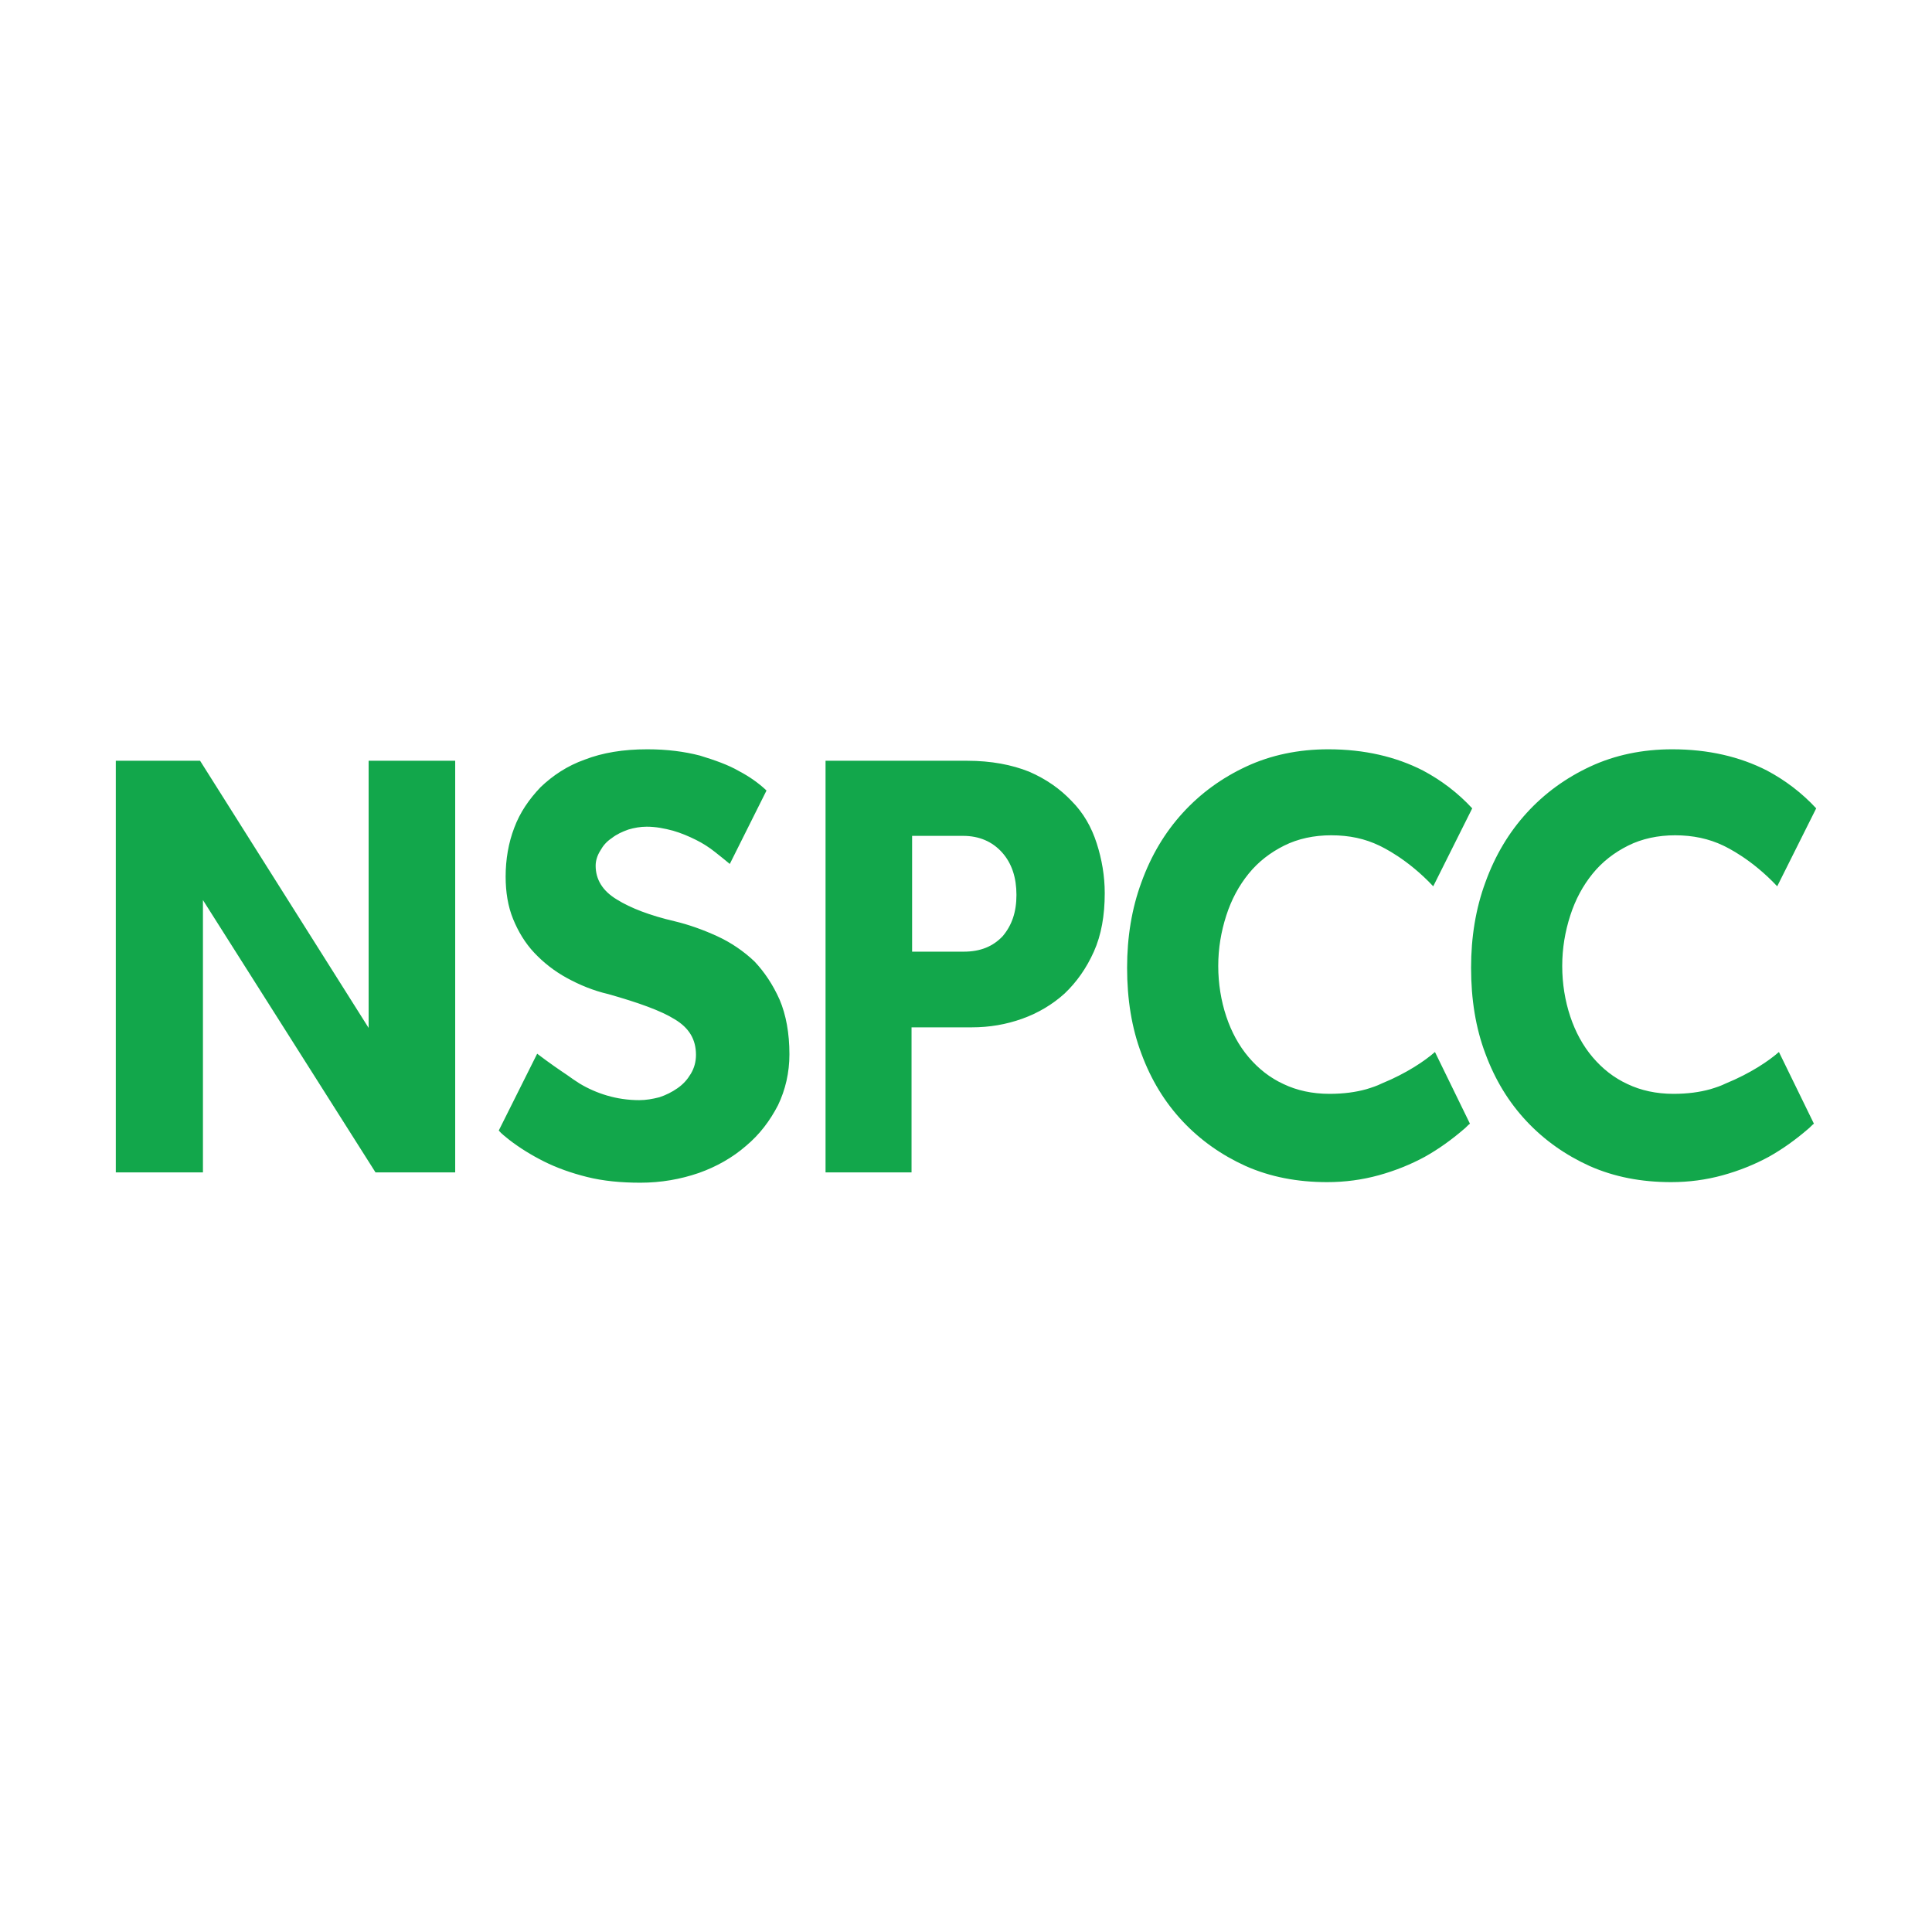 <?xml version="1.0" encoding="UTF-8"?> <!-- Generator: Adobe Illustrator 25.3.1, SVG Export Plug-In . SVG Version: 6.00 Build 0) --> <svg xmlns="http://www.w3.org/2000/svg" xmlns:xlink="http://www.w3.org/1999/xlink" version="1.1" id="Layer_1" x="0px" y="0px" viewBox="0 0 337 337" style="enable-background:new 0 0 337 337;" xml:space="preserve"> <style type="text/css"> .st0{fill:#12A74B;} </style> <path class="st0" d="M136,174.4c1.1,2.6,1.7,5.8,1.7,9.5c0,3.2-0.7,6.2-2,8.9c-1.4,2.7-3.2,5.1-5.6,7.1c-2.3,2-5.1,3.6-8.2,4.7 c-3.2,1.1-6.6,1.7-10.2,1.7c-3.4,0-6.5-0.3-9.3-1c-2.8-0.7-5.3-1.6-7.5-2.7c-2.2-1.1-4.3-2.4-6.1-3.8c-0.6-0.5-1.3-1-1.8-1.6 l6.7-13.4c2.1,1.6,4,2.9,5.2,3.7c0.7,0.5,1.4,1,2.2,1.5c1.5,0.9,3.1,1.6,4.8,2.1c1.7,0.5,3.6,0.8,5.6,0.8c1.2,0,2.3-0.2,3.5-0.5 c1.2-0.4,2.2-0.9,3.2-1.6c1-0.7,1.7-1.5,2.3-2.5c0.6-1,0.9-2.1,0.9-3.3c0-2.7-1.2-4.7-3.7-6.2c-2.4-1.5-6.3-2.9-11.6-4.4 c-2.6-0.6-5-1.6-7.2-2.8c-2.2-1.2-4.1-2.7-5.7-4.4c-1.6-1.7-2.8-3.7-3.7-5.9c-0.9-2.2-1.3-4.7-1.3-7.4c0-3,0.5-5.9,1.5-8.5 c1-2.7,2.6-5,4.6-7.1c2.1-2,4.6-3.7,7.7-4.8c3.1-1.2,6.7-1.8,10.9-1.8c3.5,0,6.5,0.4,9.2,1.1c2.6,0.8,4.9,1.6,6.8,2.7 c1.9,1,3.4,2.1,4.6,3.2c0.1,0.1,0.1,0.1,0.2,0.2l-6.4,12.8c-0.7-0.6-1.6-1.3-2.6-2.1c-1-0.8-2.1-1.5-3.3-2.1c-1.2-0.6-2.6-1.2-4-1.6 c-1.5-0.4-3-0.7-4.6-0.7c-1.1,0-2.2,0.2-3.2,0.5c-1.1,0.4-2,0.8-2.9,1.5c-0.9,0.6-1.5,1.3-2,2.2c-0.5,0.8-0.8,1.7-0.8,2.6 c0,2.4,1.2,4.4,3.7,5.9c2.4,1.5,5.8,2.8,10.1,3.8c2.5,0.6,5,1.5,7.4,2.6c2.4,1.1,4.6,2.6,6.5,4.4C133.3,169.5,134.8,171.7,136,174.4 M64.3,179.3l-29.4-46.6H20.2v71.8h15.2V157l30.1,47.5h13.9v-71.8H64.3V179.3z M191.3,147.1c0.9,2.8,1.4,5.7,1.4,8.7 c0,3.9-0.6,7.3-1.9,10.2c-1.3,2.9-3,5.3-5.1,7.3c-2.1,1.9-4.6,3.4-7.4,4.4c-2.8,1-5.7,1.5-8.8,1.5h-10.5v25.3h-15v-71.8h24.7 c4.2,0,7.8,0.7,10.8,1.9c3,1.3,5.4,3,7.4,5.1C189,141.8,190.4,144.3,191.3,147.1 M177.3,156.1c0-3-0.8-5.5-2.5-7.4 c-1.7-1.9-4-2.9-6.8-2.9h-8.9V166h9c2.9,0,5.1-0.9,6.8-2.7C176.5,161.4,177.3,159.1,177.3,156.1 M301,189c-0.8,0.4-1.7,0.7-2.7,1 c-1.8,0.5-3.9,0.8-6.4,0.8c-3,0-5.7-0.6-8-1.7c-2.4-1.1-4.4-2.7-6.1-4.7c-1.7-2-3-4.4-3.9-7.1c-0.9-2.7-1.4-5.7-1.4-8.8 c0-3.1,0.5-6,1.4-8.8c0.9-2.8,2.2-5.2,3.9-7.3c1.7-2.1,3.8-3.7,6.2-4.9c2.4-1.2,5.2-1.8,8.2-1.8c3.1,0,5.9,0.6,8.4,1.8 c0.6,0.3,4.9,2.3,9.4,7.1l6.8-13.6c-2.5-2.7-5.4-4.9-8.6-6.6c-4.7-2.4-10.2-3.7-16.5-3.7c-5.2,0-10,1-14.3,3c-4.3,2-8,4.7-11.1,8.1 c-3.1,3.4-5.5,7.4-7.2,12.1c-1.7,4.6-2.5,9.6-2.5,14.9c0,5.5,0.8,10.5,2.5,15c1.7,4.6,4.1,8.5,7.2,11.8c3.1,3.3,6.8,5.9,11,7.8 c4.3,1.9,9,2.8,14.2,2.8c3.1,0,6.1-0.4,9-1.2c2.9-0.8,5.6-1.9,8-3.2c2.5-1.4,4.7-3,6.8-4.8c0.4-0.3,0.7-0.7,1.1-1l-6.1-12.5 C308.6,185,305.4,187.2,301,189 M241,189c-0.8,0.4-1.7,0.7-2.7,1c-1.8,0.5-3.9,0.8-6.4,0.8c-3,0-5.7-0.6-8-1.7 c-2.4-1.1-4.4-2.7-6.1-4.7c-1.7-2-3-4.4-3.9-7.1c-0.9-2.7-1.4-5.7-1.4-8.8c0-3.1,0.5-6,1.4-8.8c0.9-2.8,2.2-5.2,3.9-7.3 c1.7-2.1,3.8-3.7,6.2-4.9c2.4-1.2,5.2-1.8,8.2-1.8c3.2,0,5.9,0.6,8.4,1.8c0.6,0.3,4.9,2.3,9.4,7.1l6.8-13.6 c-2.5-2.7-5.4-4.9-8.6-6.6c-4.7-2.4-10.2-3.7-16.5-3.7c-5.2,0-10,1-14.3,3c-4.3,2-8,4.7-11.1,8.1c-3.1,3.4-5.5,7.4-7.2,12.1 c-1.7,4.6-2.5,9.6-2.5,14.9c0,5.5,0.8,10.5,2.5,15c1.7,4.6,4.1,8.5,7.2,11.8c3.1,3.3,6.8,5.9,11,7.8c4.3,1.9,9,2.8,14.2,2.8 c3.1,0,6.1-0.4,9-1.2c2.9-0.8,5.6-1.9,8-3.2c2.5-1.4,4.7-3,6.8-4.8c0.4-0.3,0.7-0.7,1.1-1l-6.1-12.5C248.6,185,245.4,187.2,241,189"></path> </svg> 